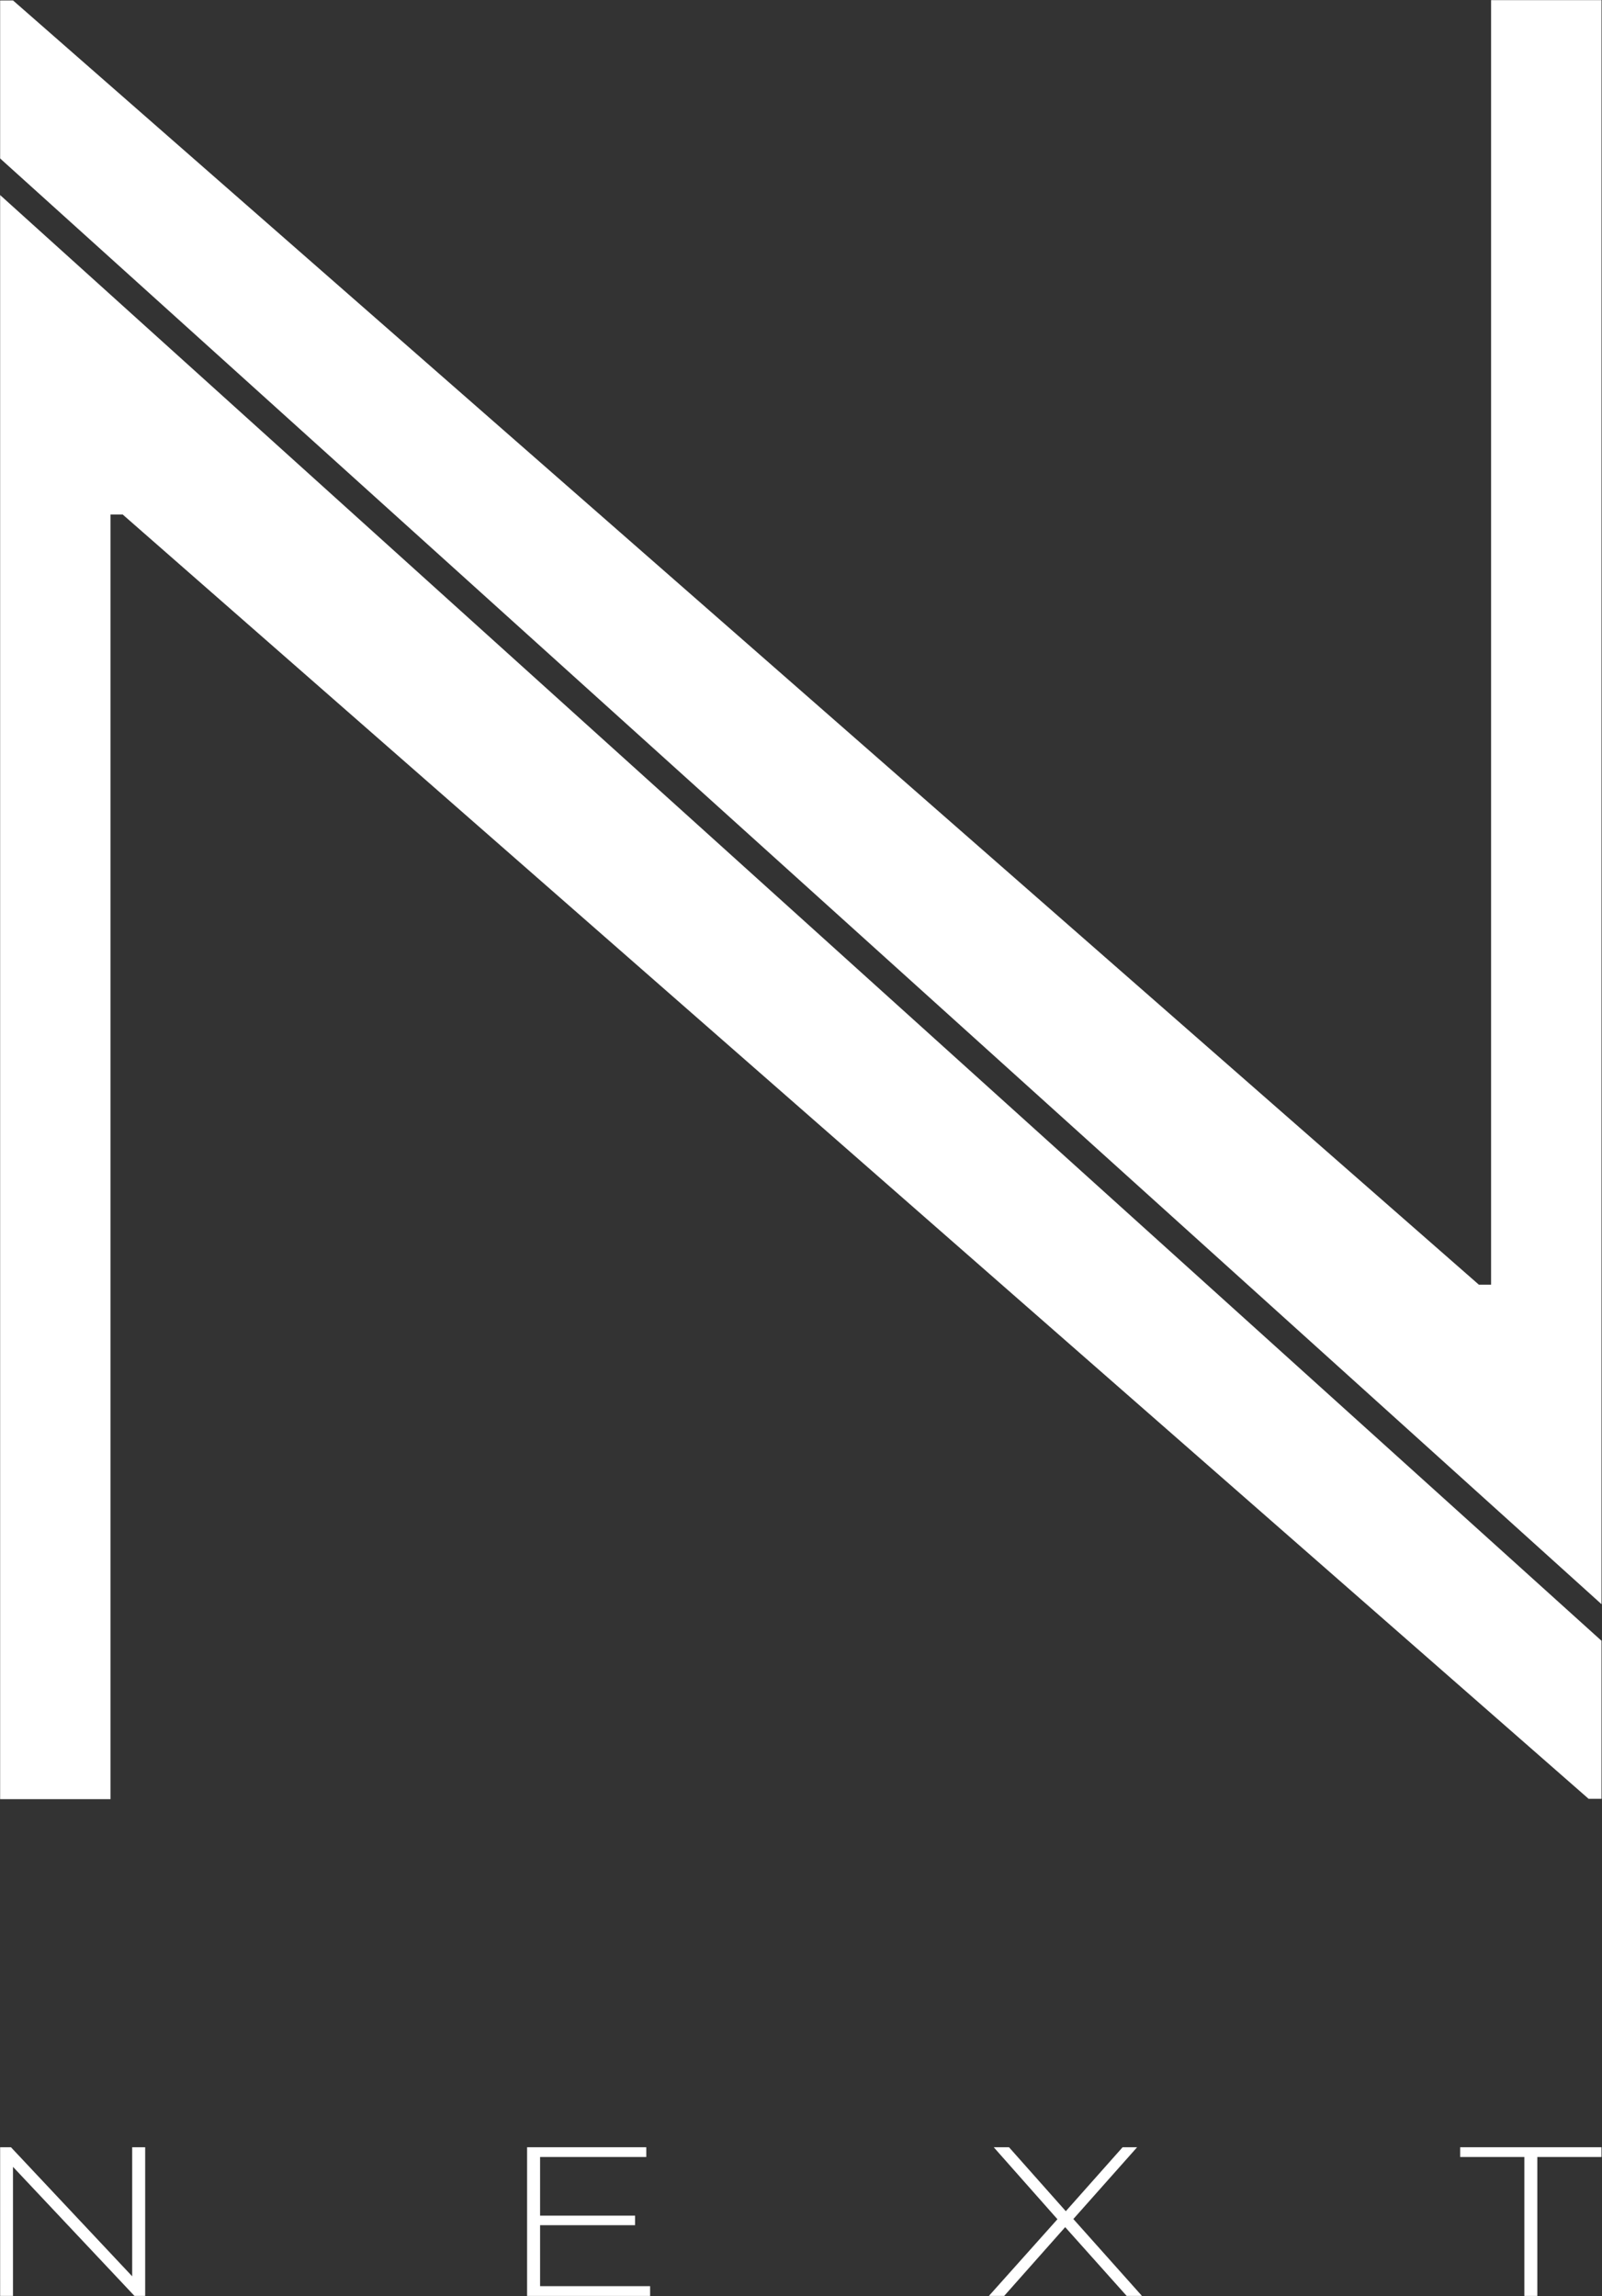 <?xml version="1.0" encoding="UTF-8"?> <svg xmlns="http://www.w3.org/2000/svg" width="1433" height="2054" viewBox="0 0 1433 2054" fill="none"><rect x="0" y="0" width="1433" height="2054" fill="#333333" stroke="none"/> <g clip-path="url(#clip0_7_40)"> <mask id="mask0_7_40" style="mask-type:luminance" maskUnits="userSpaceOnUse" x="0" y="0" width="1433" height="2054"> <path d="M1433 0H0V2054H1433V0Z" fill="white"></path> </mask> <g mask="url(#mask0_7_40)"> <path d="M0 2053.71V1920.71H9.797L123.483 2041.74H118.243V1920.71H129.862V2053.71H120.293L6.379 1932.68H11.619V2053.71H0Z" fill="white"></path> <path d="M481.732 1981.89H568.081V1990.44H481.732V1981.89ZM483.097 2044.97H581.522V2053.71H471.482V1920.71H578.104V1929.45H483.097V2044.97Z" fill="white"></path> <path d="M884.569 2053.71L949.271 1981.32V1988.92L888.898 1920.71H902.567L955.88 1980.75H950.864L1004.18 1920.71H1017.16L957.246 1988.16V1981.7L1021.49 2053.71H1007.82L950.409 1989.49H955.197L898.238 2053.71H884.569Z" fill="white"></path> <path d="M1363.54 2053.71V1929.45H1306.13V1920.71H1432.57V1929.45H1375.16V2053.71H1363.54Z" fill="white"></path> <path d="M1432.61 1609.04V1467.73L9.15527e-05 174.388V1609.37H98.836V460.225H109.742L1421.02 1609.04H1432.61Z" fill="white"></path> <path d="M0 0.341V141.641L1432.61 1434.99V0H1333.77V1149.15H1322.86L11.588 0.341H0Z" fill="white"></path> </g> </g> <defs> <clipPath id="clip0_7_40"> <rect width="1433" height="2054" fill="white"></rect> </clipPath> </defs> </svg> 